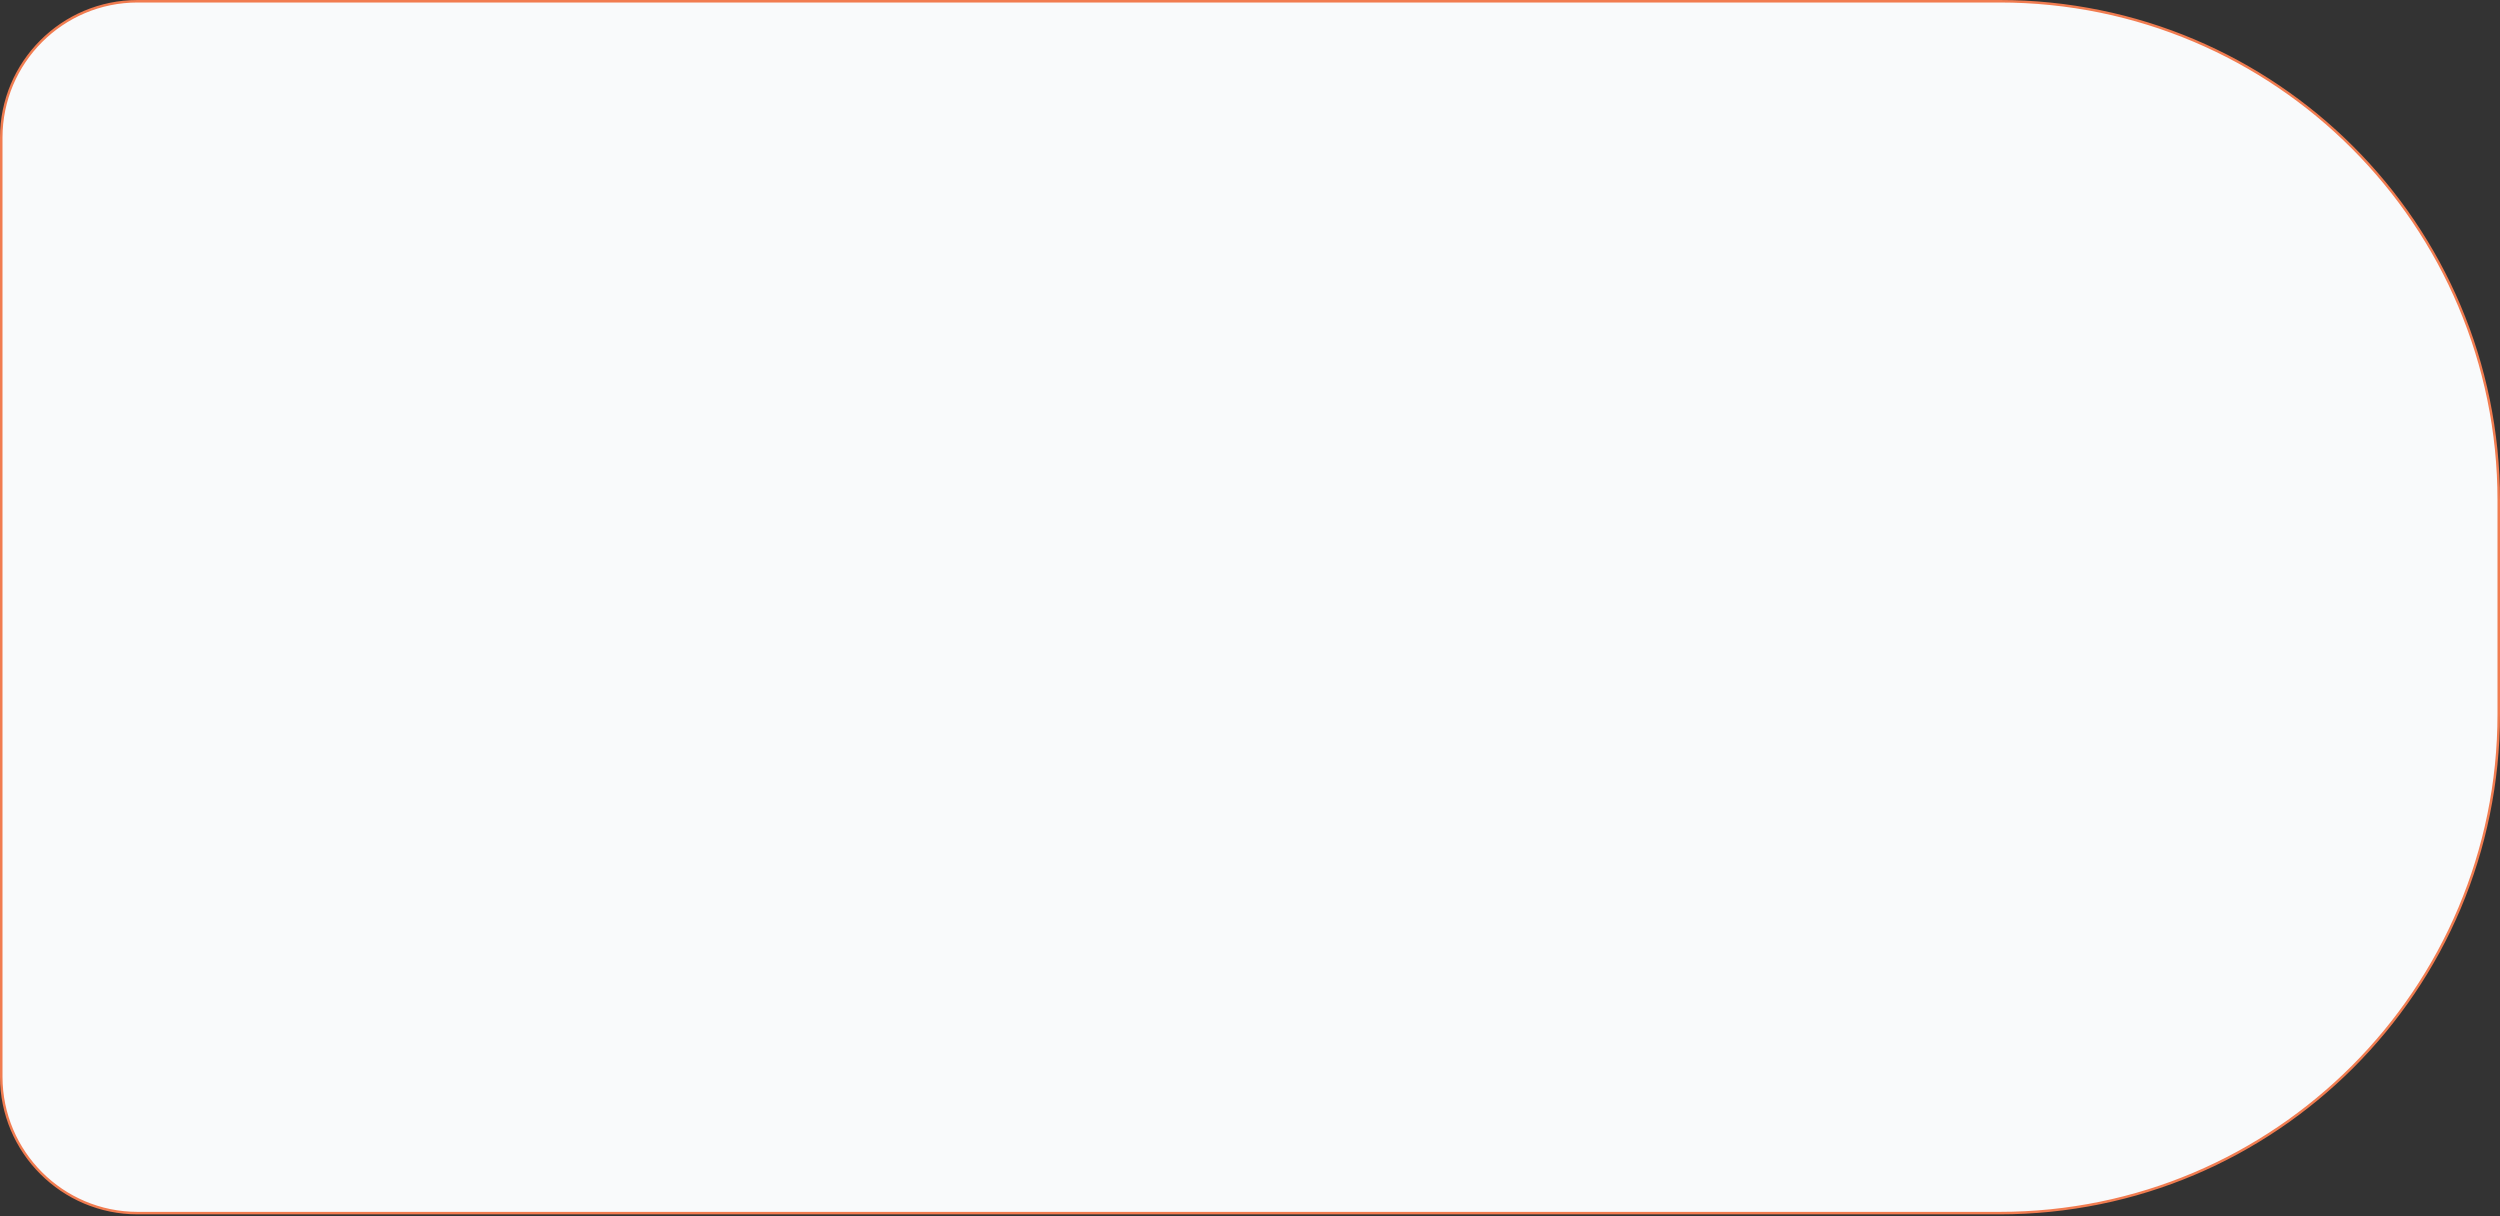 <?xml version="1.0" encoding="UTF-8"?> <svg xmlns="http://www.w3.org/2000/svg" width="999" height="486" viewBox="0 0 999 486" fill="none"><rect x="0" y="0" width="999" height="486" fill="#333333" stroke="none"/><path d="M55 0.5H799C909.181 0.5 998.5 89.819 998.5 200V285.258C998.5 395.439 909.181 484.758 799 484.758H55C24.901 484.758 0.5 460.357 0.5 430.258V55C0.5 24.901 24.901 0.5 55 0.5Z" fill="#F9FAFB" stroke="#F17C50"></path></svg> 